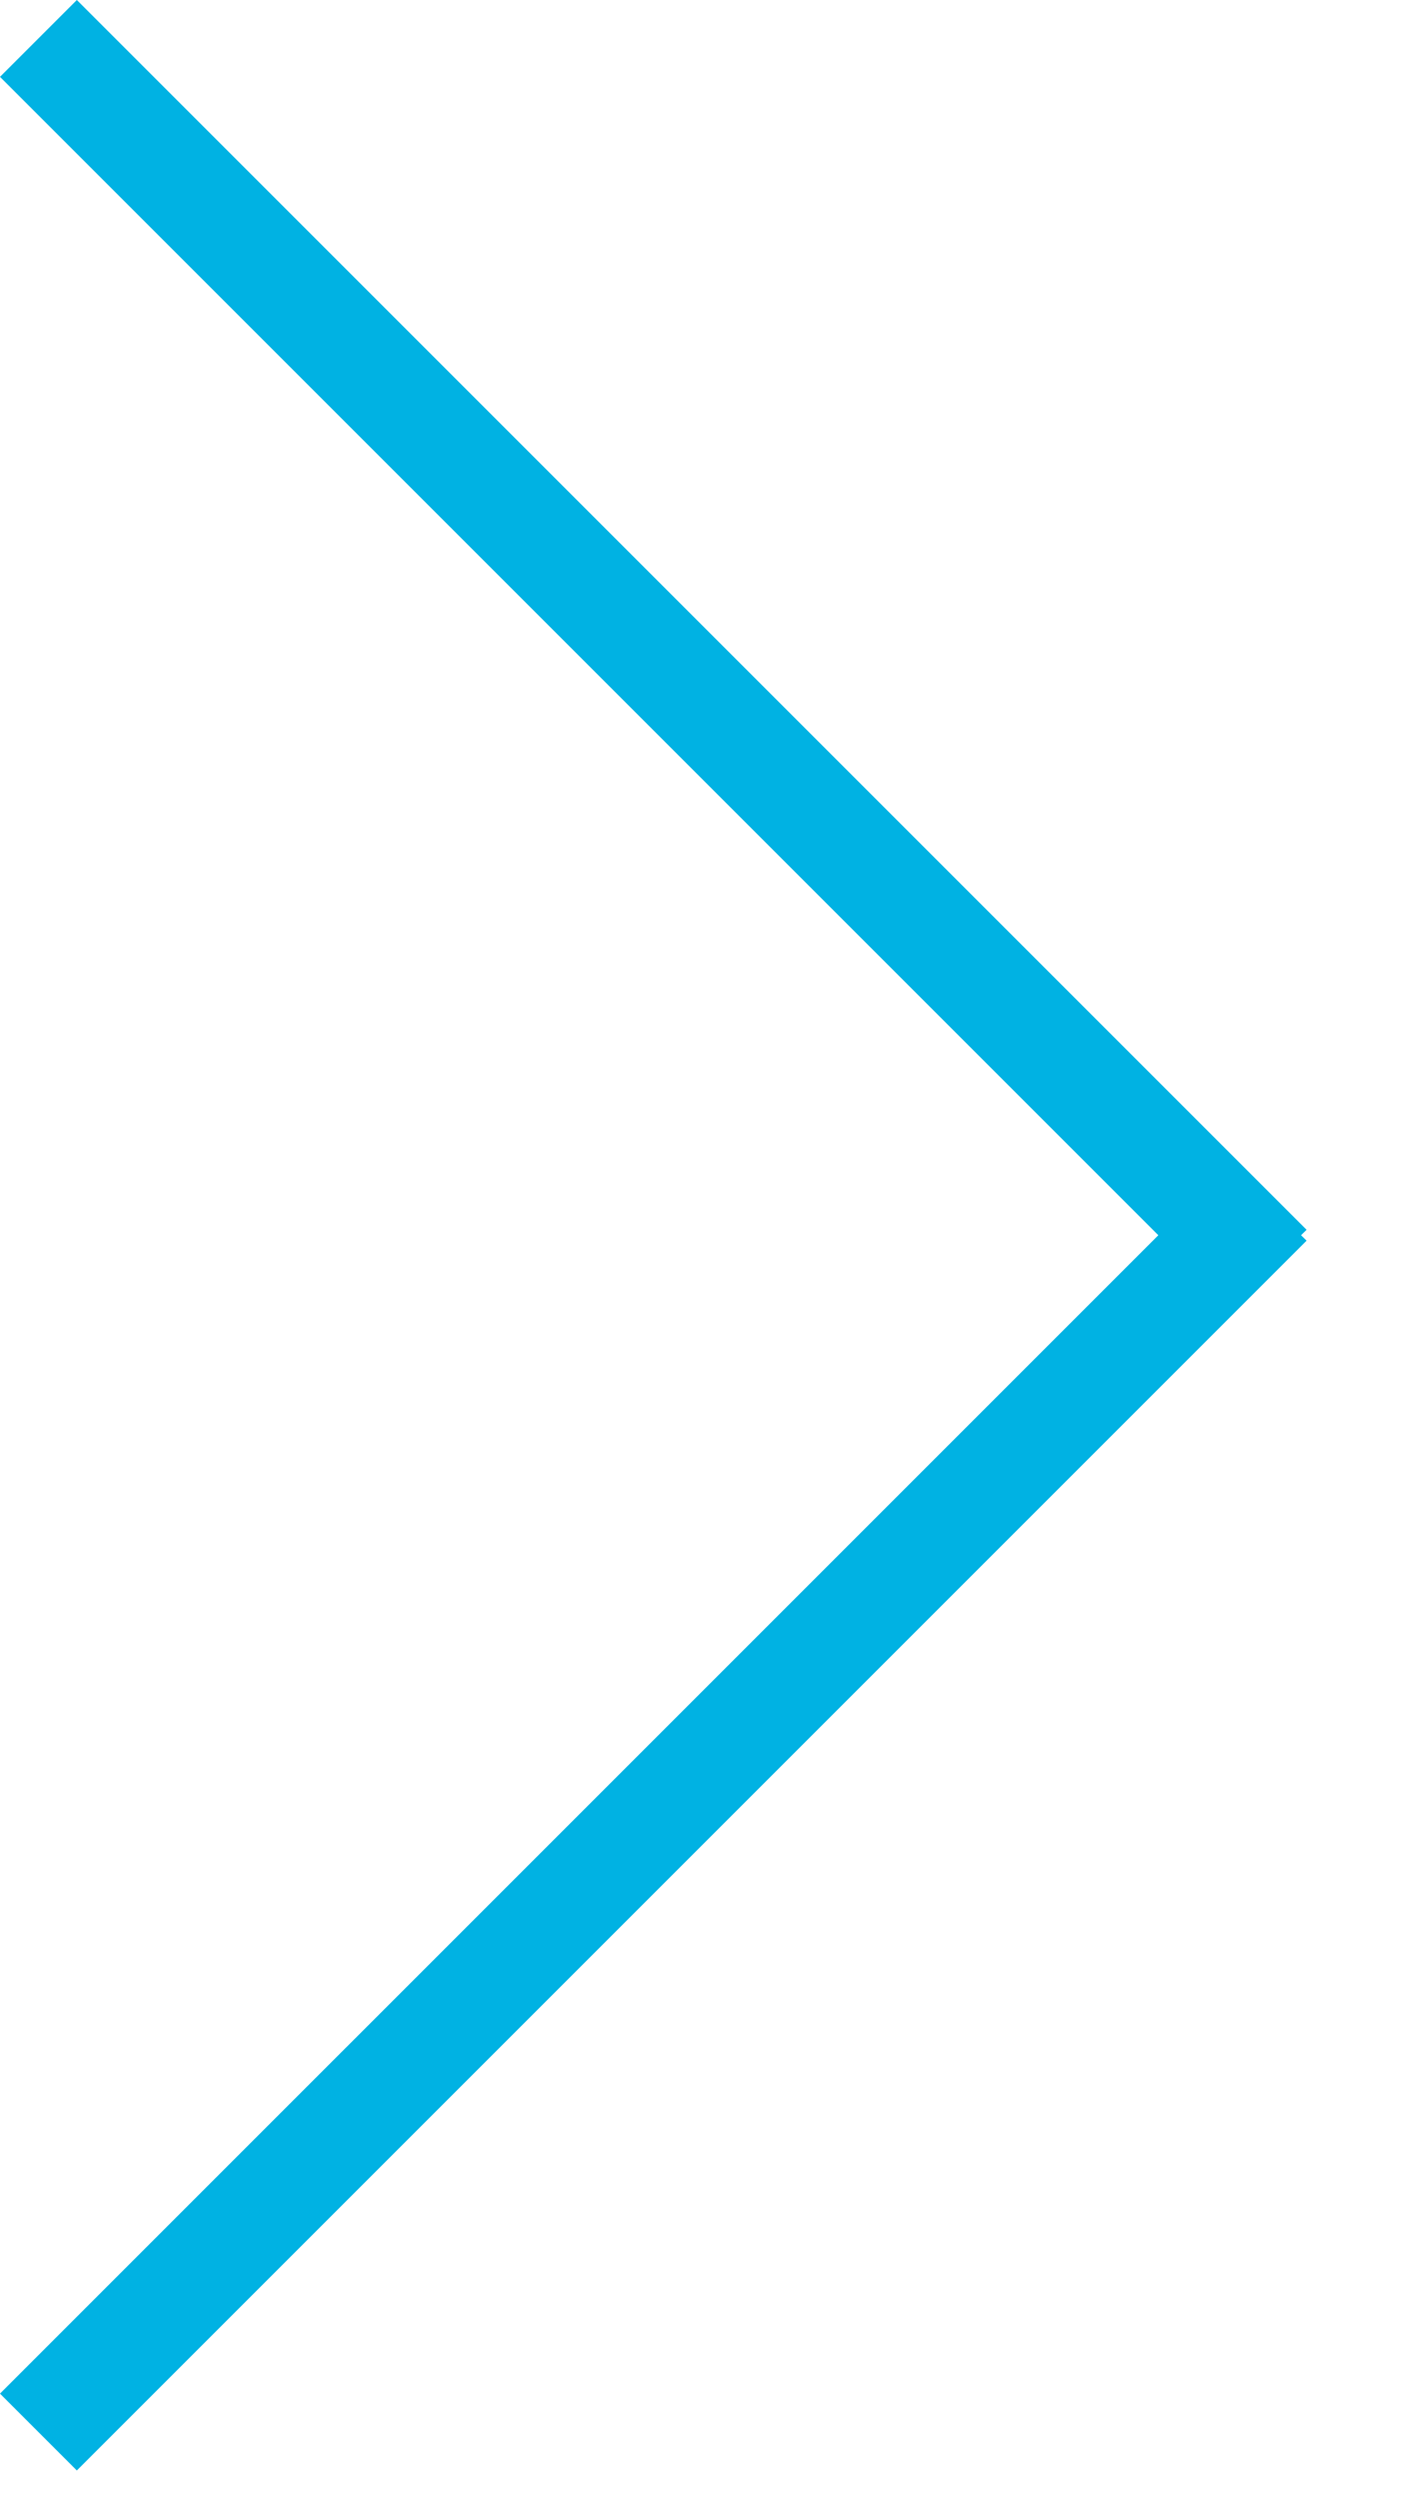 <svg width="13" height="23" viewBox="0 0 13 23" fill="none" xmlns="http://www.w3.org/2000/svg">
<path fill-rule="evenodd" clip-rule="evenodd" d="M10.657 11.364L-4.57764e-05 0.707L0.707 0L12.021 11.314L11.97 11.364L12.021 11.414L0.707 22.728L-3.33786e-05 22.021L10.657 11.364Z" fill="#00B2E3"/>
</svg>
